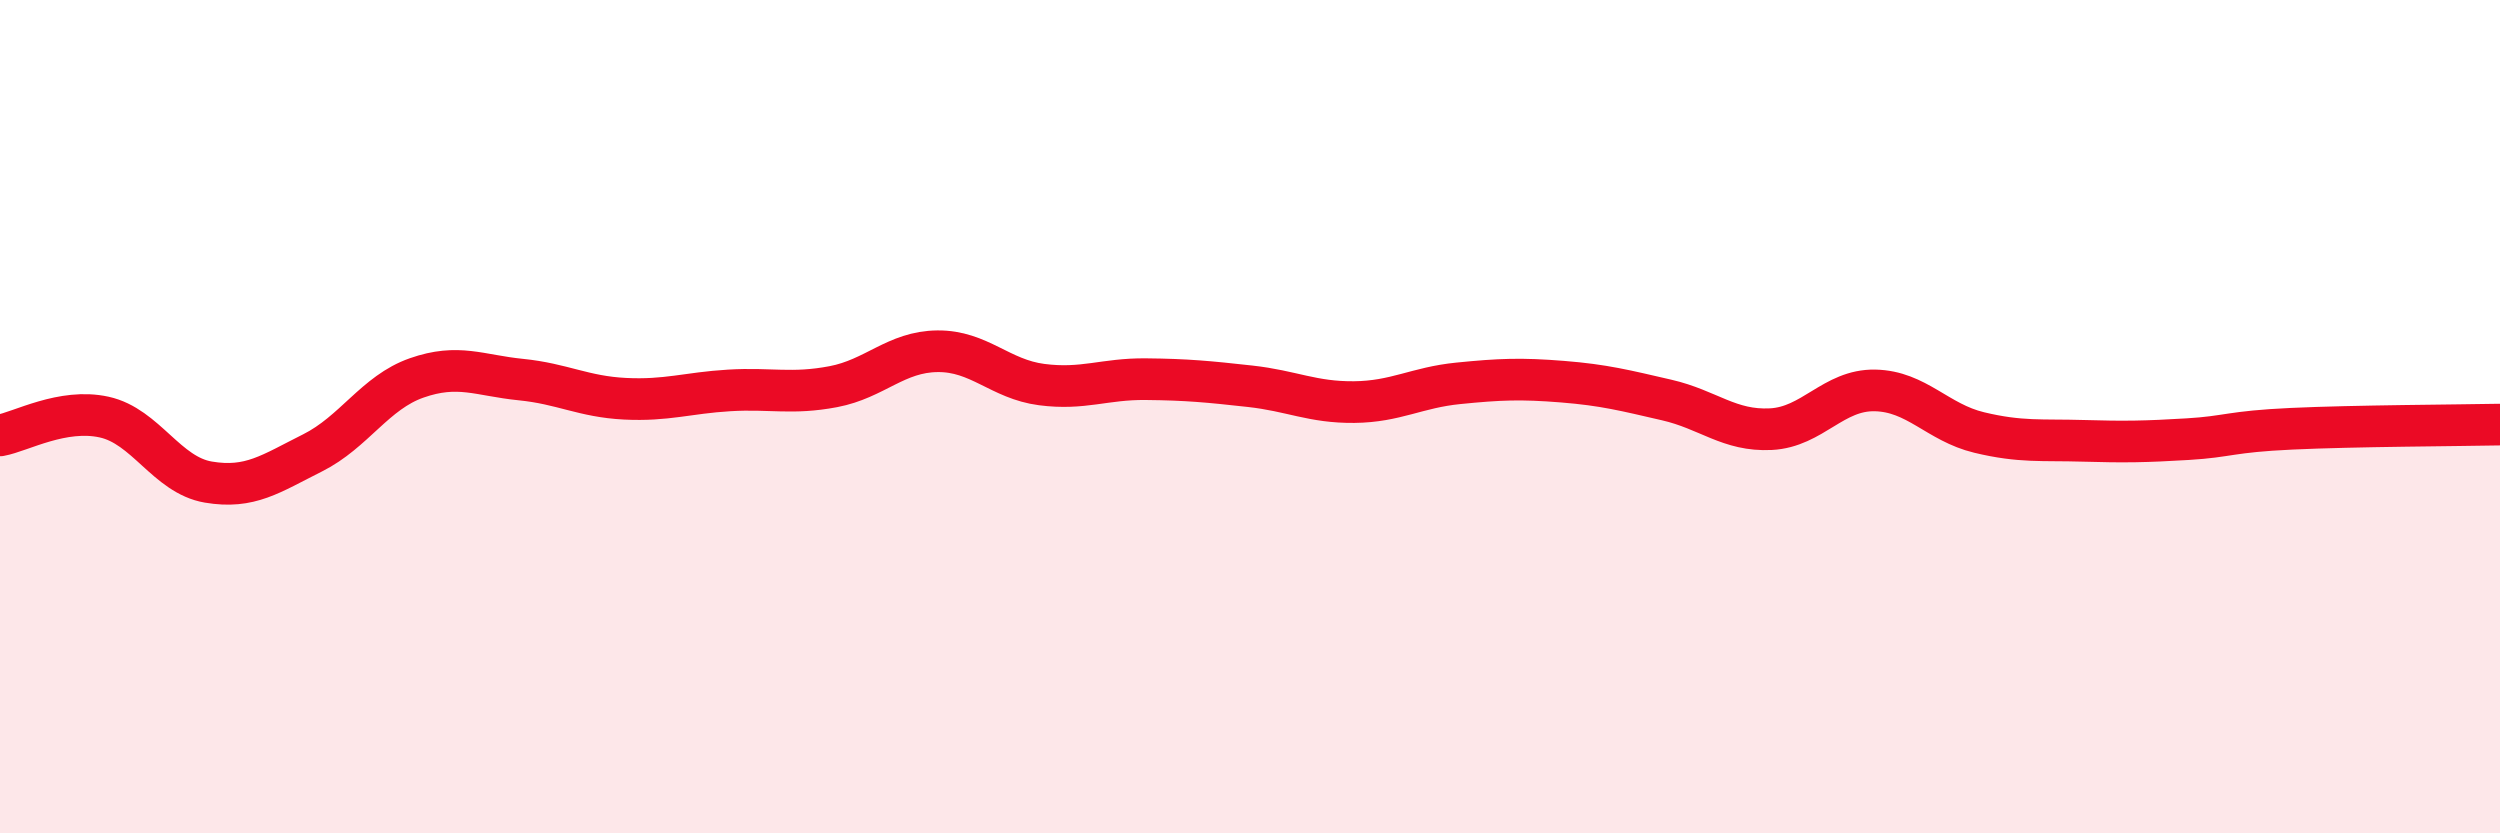
    <svg width="60" height="20" viewBox="0 0 60 20" xmlns="http://www.w3.org/2000/svg">
      <path
        d="M 0,10.45 C 0.5,10.36 1.5,9.79 2.5,10.01 C 3.5,10.23 4,11.4 5,11.57 C 6,11.74 6.5,11.37 7.5,10.87 C 8.5,10.37 9,9.42 10,9.07 C 11,8.72 11.5,9.01 12.5,9.11 C 13.5,9.21 14,9.52 15,9.57 C 16,9.62 16.5,9.43 17.5,9.37 C 18.5,9.31 19,9.47 20,9.28 C 21,9.09 21.5,8.44 22.5,8.43 C 23.5,8.42 24,9.1 25,9.23 C 26,9.36 26.5,9.09 27.5,9.1 C 28.5,9.11 29,9.16 30,9.27 C 31,9.38 31.5,9.66 32.5,9.65 C 33.5,9.64 34,9.3 35,9.2 C 36,9.1 36.5,9.08 37.5,9.16 C 38.5,9.24 39,9.37 40,9.6 C 41,9.83 41.5,10.35 42.5,10.3 C 43.5,10.25 44,9.35 45,9.37 C 46,9.39 46.5,10.14 47.5,10.38 C 48.5,10.62 49,10.55 50,10.58 C 51,10.61 51.5,10.6 52.5,10.54 C 53.5,10.48 53.5,10.36 55,10.29 C 56.5,10.22 59,10.21 60,10.19L60 20L0 20Z"
        fill="#EB0A25"
        opacity="0.1"
        stroke-linecap="round"
        stroke-linejoin="round"
      />
      <path
        d="M 0,10.45 C 0.5,10.36 1.5,9.79 2.5,10.01 C 3.5,10.23 4,11.4 5,11.57 C 6,11.74 6.5,11.37 7.5,10.87 C 8.5,10.37 9,9.42 10,9.07 C 11,8.72 11.5,9.01 12.5,9.11 C 13.5,9.21 14,9.52 15,9.57 C 16,9.62 16.5,9.43 17.5,9.37 C 18.5,9.31 19,9.47 20,9.28 C 21,9.09 21.5,8.44 22.5,8.43 C 23.5,8.42 24,9.1 25,9.23 C 26,9.36 26.5,9.09 27.5,9.1 C 28.5,9.11 29,9.16 30,9.27 C 31,9.38 31.5,9.66 32.5,9.65 C 33.5,9.64 34,9.3 35,9.2 C 36,9.1 36.5,9.08 37.5,9.16 C 38.5,9.24 39,9.37 40,9.6 C 41,9.83 41.5,10.35 42.5,10.3 C 43.5,10.25 44,9.35 45,9.37 C 46,9.39 46.5,10.14 47.5,10.38 C 48.5,10.62 49,10.55 50,10.58 C 51,10.61 51.5,10.6 52.5,10.54 C 53.5,10.48 53.5,10.36 55,10.29 C 56.5,10.22 59,10.21 60,10.19"
        stroke="#EB0A25"
        stroke-width="1"
        fill="none"
        stroke-linecap="round"
        stroke-linejoin="round"
      />
    </svg>
  